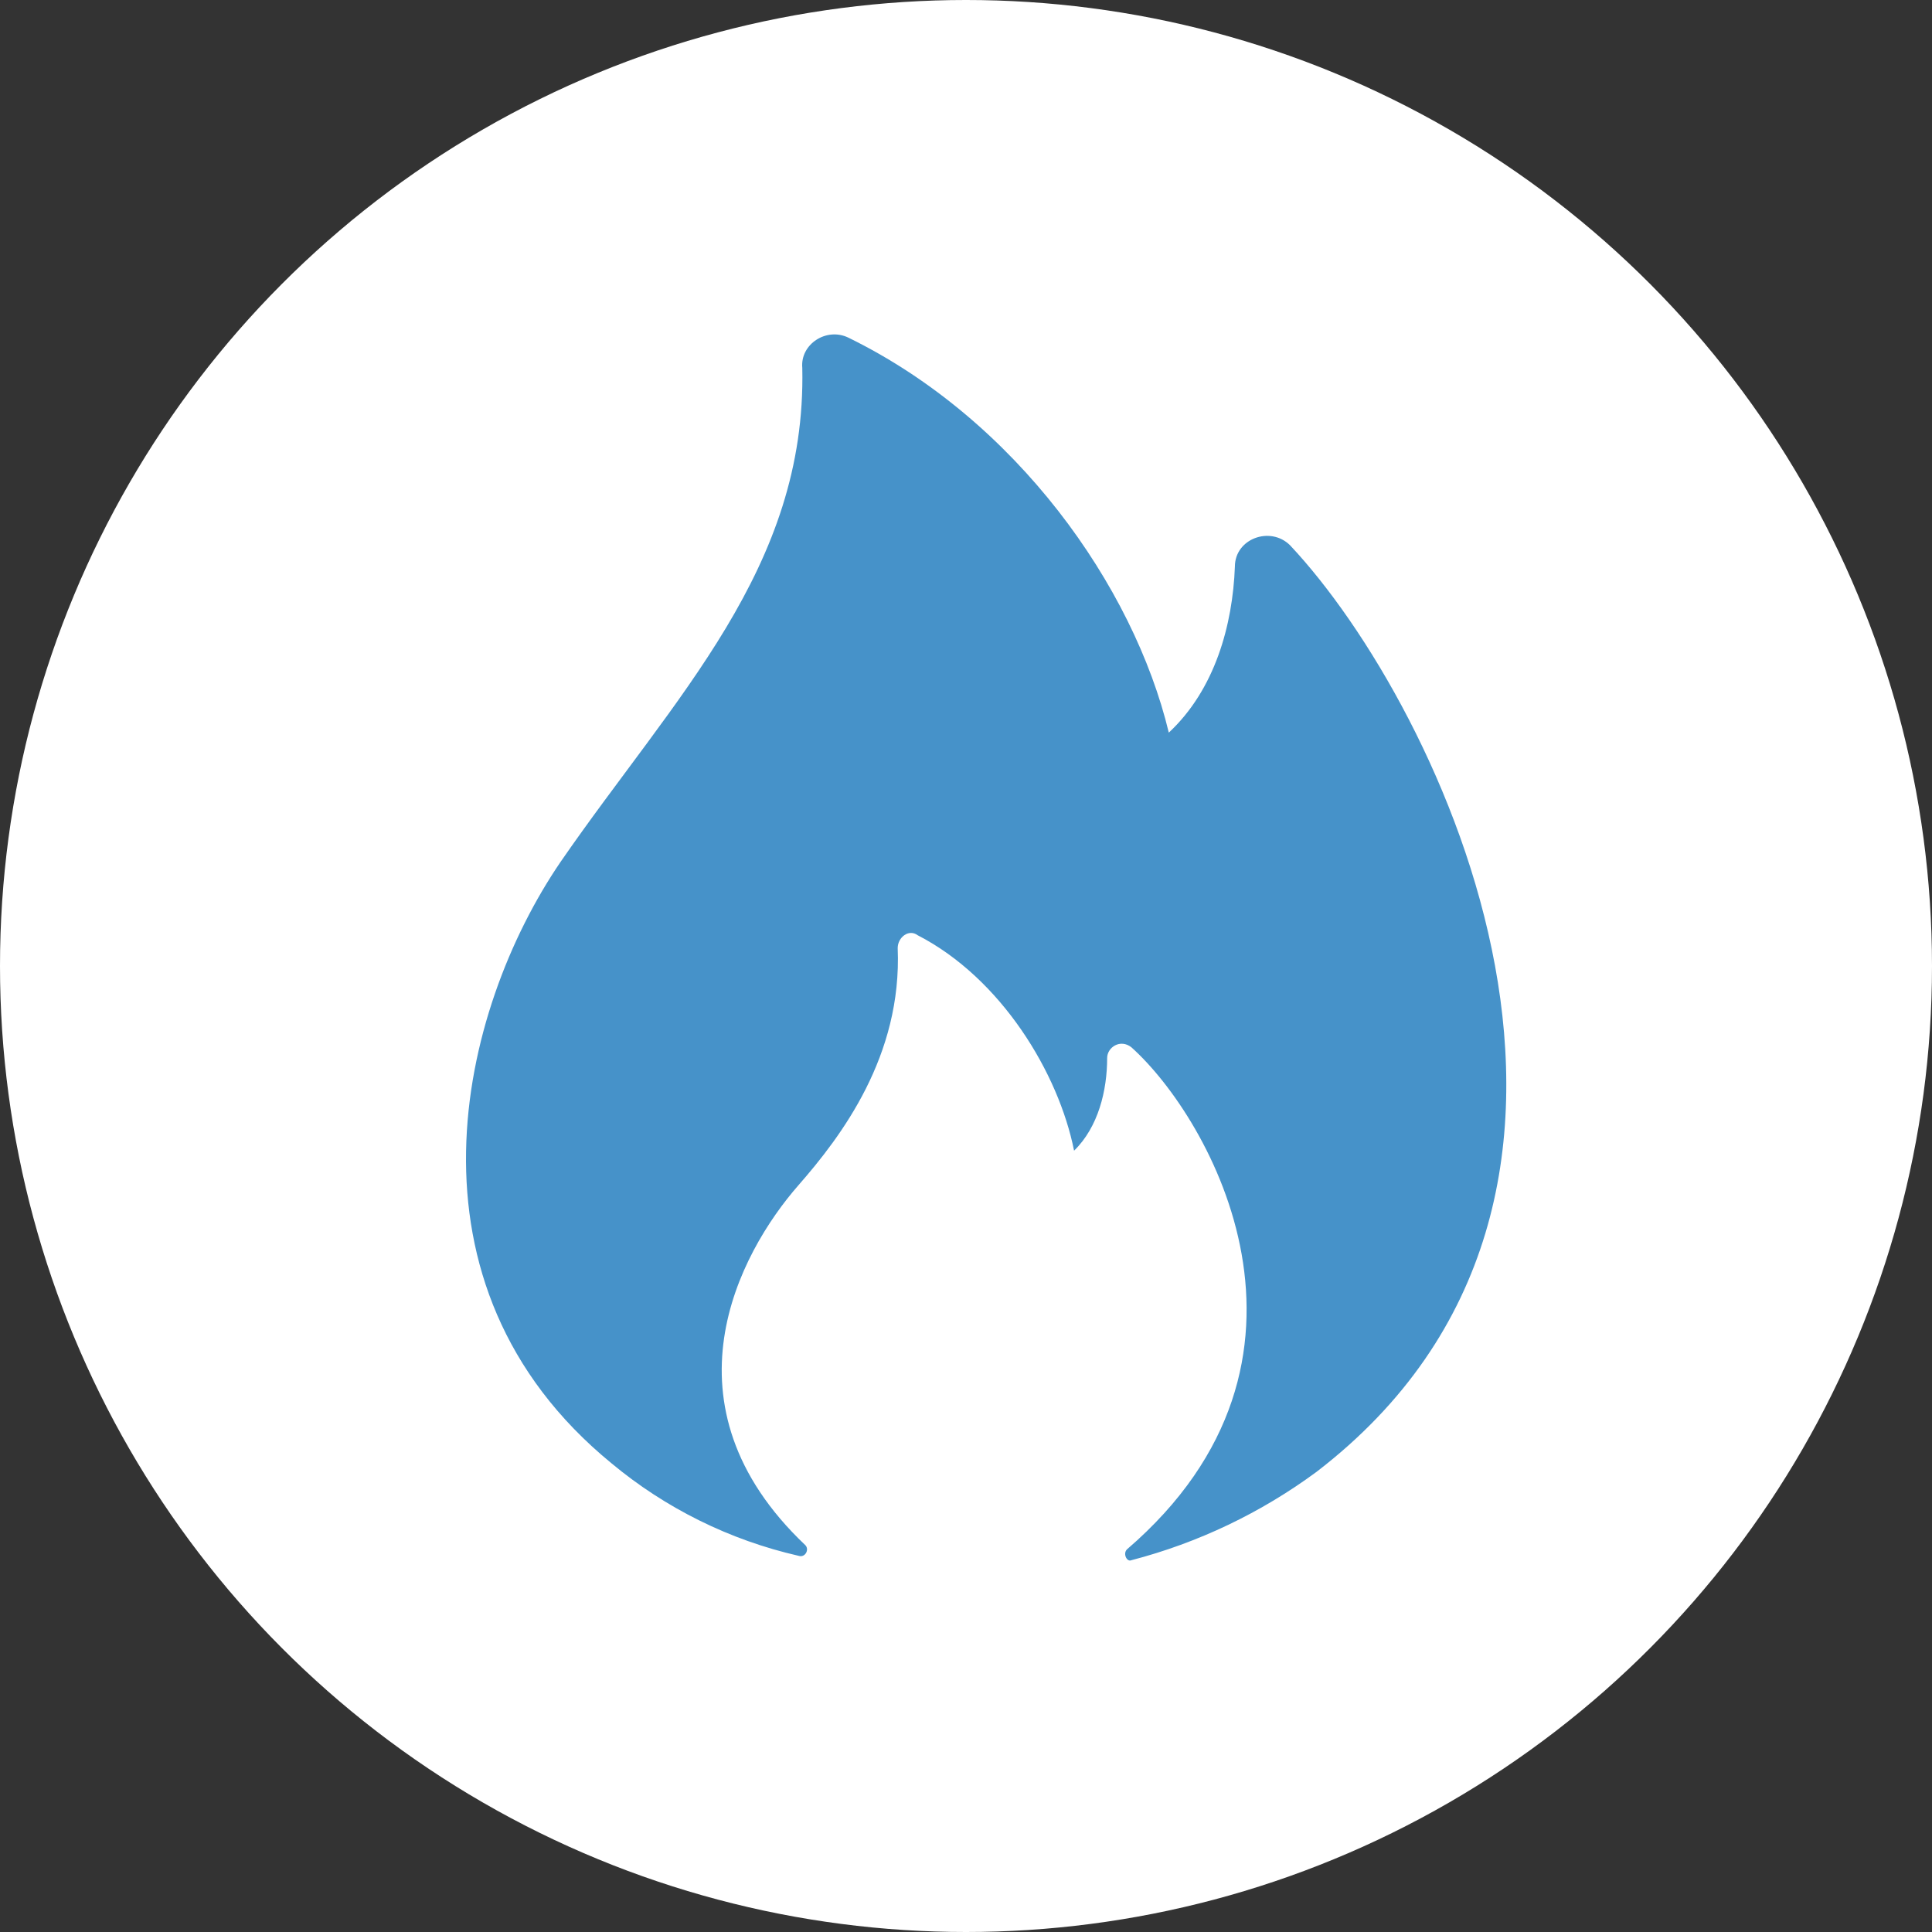 <?xml version="1.0" encoding="UTF-8"?> <svg xmlns="http://www.w3.org/2000/svg" width="34" height="34" viewBox="0 0 34 34" fill="none"><rect x="0" y="0" width="34" height="34" fill="#333333" stroke="none"/><circle cx="17" cy="17" r="17" fill="white"></circle><path d="M10.758 25.749C11.712 26.544 12.842 27.103 14.055 27.38C14.171 27.418 14.249 27.267 14.171 27.191C11.572 24.726 13 22.058 14.054 20.855C14.806 19.996 15.877 18.582 15.798 16.685C15.798 16.496 15.993 16.343 16.148 16.458C17.622 17.216 18.63 18.886 18.902 20.25C19.329 19.834 19.484 19.189 19.484 18.62C19.484 18.43 19.716 18.278 19.91 18.43C21.307 19.682 23.712 23.93 19.833 27.266C19.756 27.343 19.833 27.495 19.911 27.457C21.087 27.151 22.193 26.622 23.169 25.902C29.491 21.047 25.378 12.438 22.701 9.594C22.353 9.252 21.732 9.479 21.732 9.972C21.693 10.997 21.383 12.134 20.569 12.893C19.949 10.314 17.88 7.385 14.932 5.943C14.545 5.753 14.08 6.057 14.119 6.474C14.195 10.002 11.881 12.248 9.865 15.168C8.08 17.784 6.918 22.601 10.758 25.749Z" fill="#4692C9"></path></svg> 